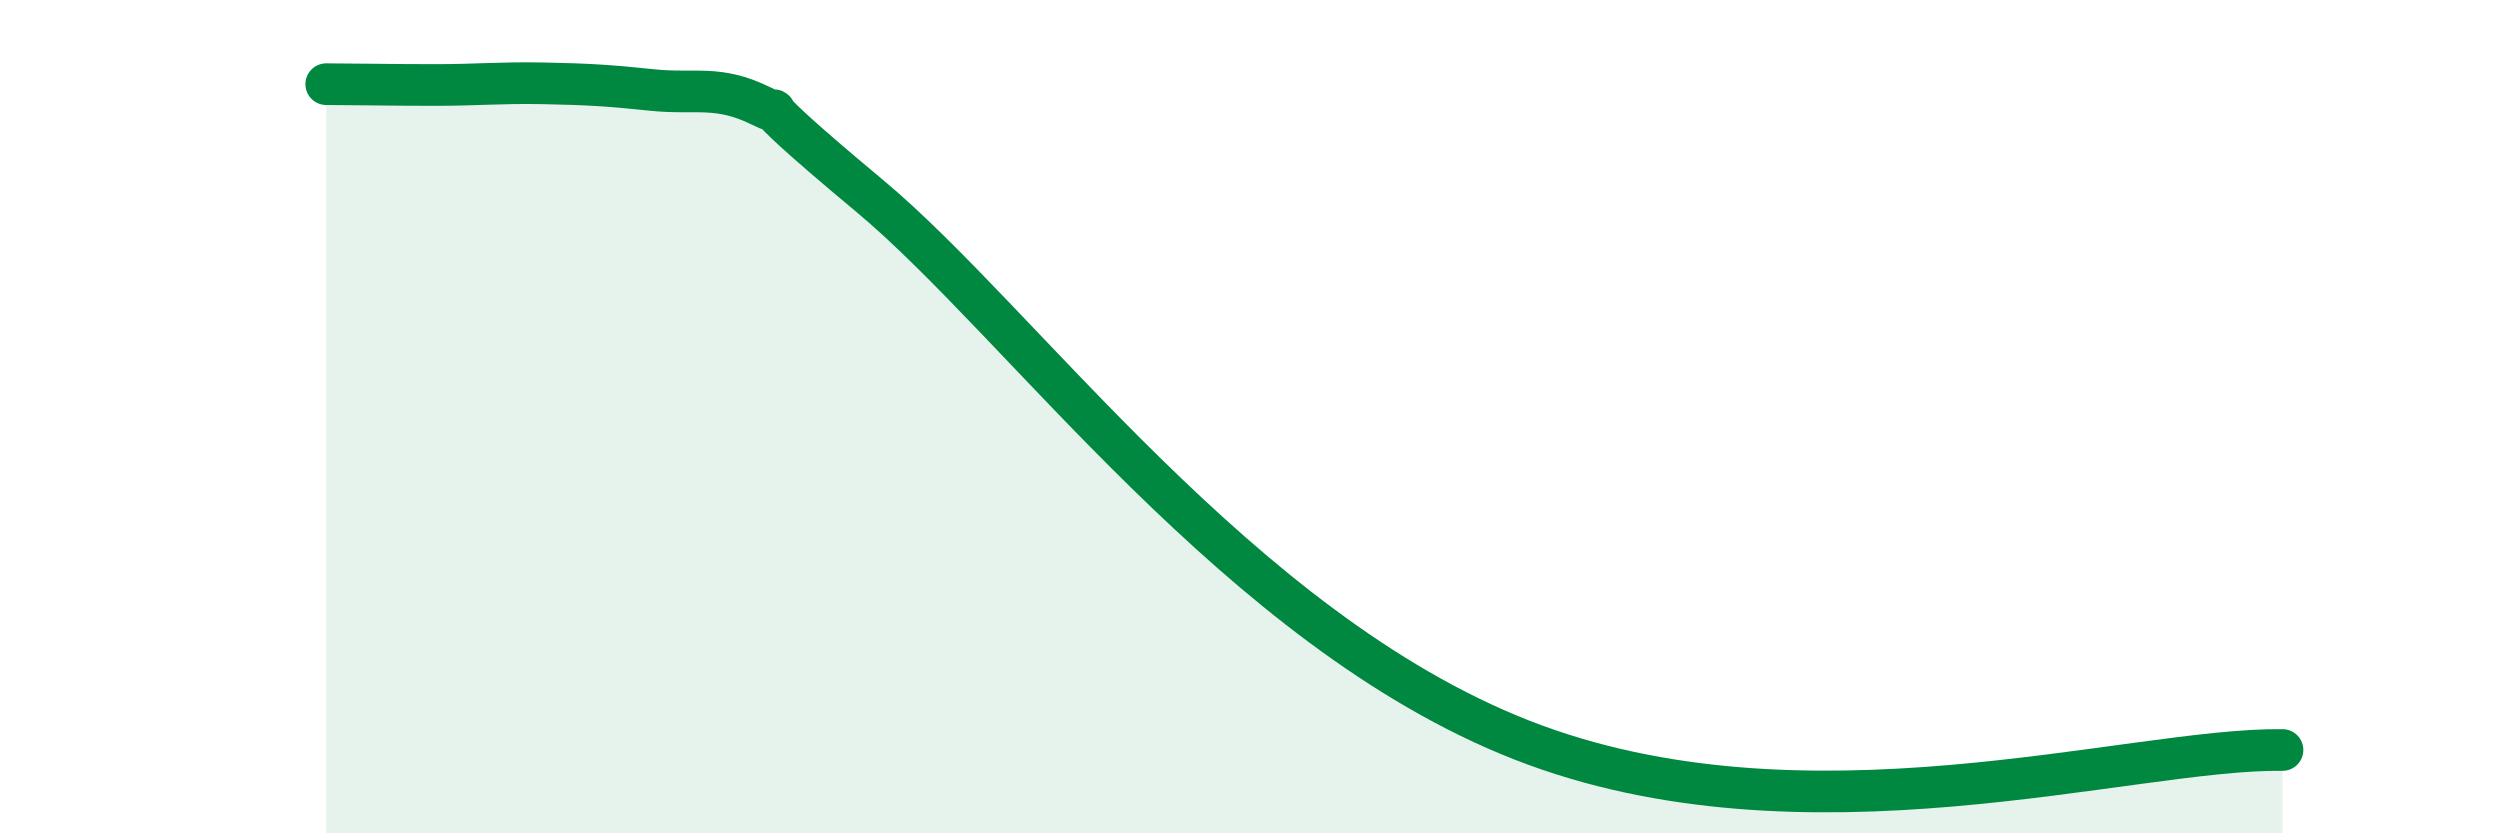 
    <svg width="60" height="20" viewBox="0 0 60 20" xmlns="http://www.w3.org/2000/svg">
      <path
        d="M 7.83,2.02 C 8.35,2.02 9.39,2.04 10.43,2.04 C 11.47,2.04 12,1.98 13.04,2 C 14.08,2.02 14.61,2.05 15.65,2.16 C 16.69,2.27 17.22,2.03 18.26,2.54 C 19.3,3.05 17.22,1.66 20.87,4.7 C 24.52,7.74 29.74,15.1 36.52,17.76 C 43.3,20.42 51.13,17.95 54.78,18L54.78 20L7.83 20Z"
        fill="#008740"
        opacity="0.1"
        stroke-linecap="round"
        stroke-linejoin="round"
      />
      <path
        d="M 7.83,2.02 C 8.35,2.02 9.39,2.04 10.43,2.04 C 11.47,2.04 12,1.98 13.04,2 C 14.08,2.02 14.61,2.05 15.65,2.16 C 16.69,2.27 17.22,2.03 18.26,2.54 C 19.3,3.05 17.22,1.66 20.87,4.7 C 24.52,7.74 29.74,15.1 36.52,17.76 C 43.3,20.42 51.13,17.95 54.78,18"
        stroke="#008740"
        stroke-width="1"
        fill="none"
        stroke-linecap="round"
        stroke-linejoin="round"
      />
    </svg>
  